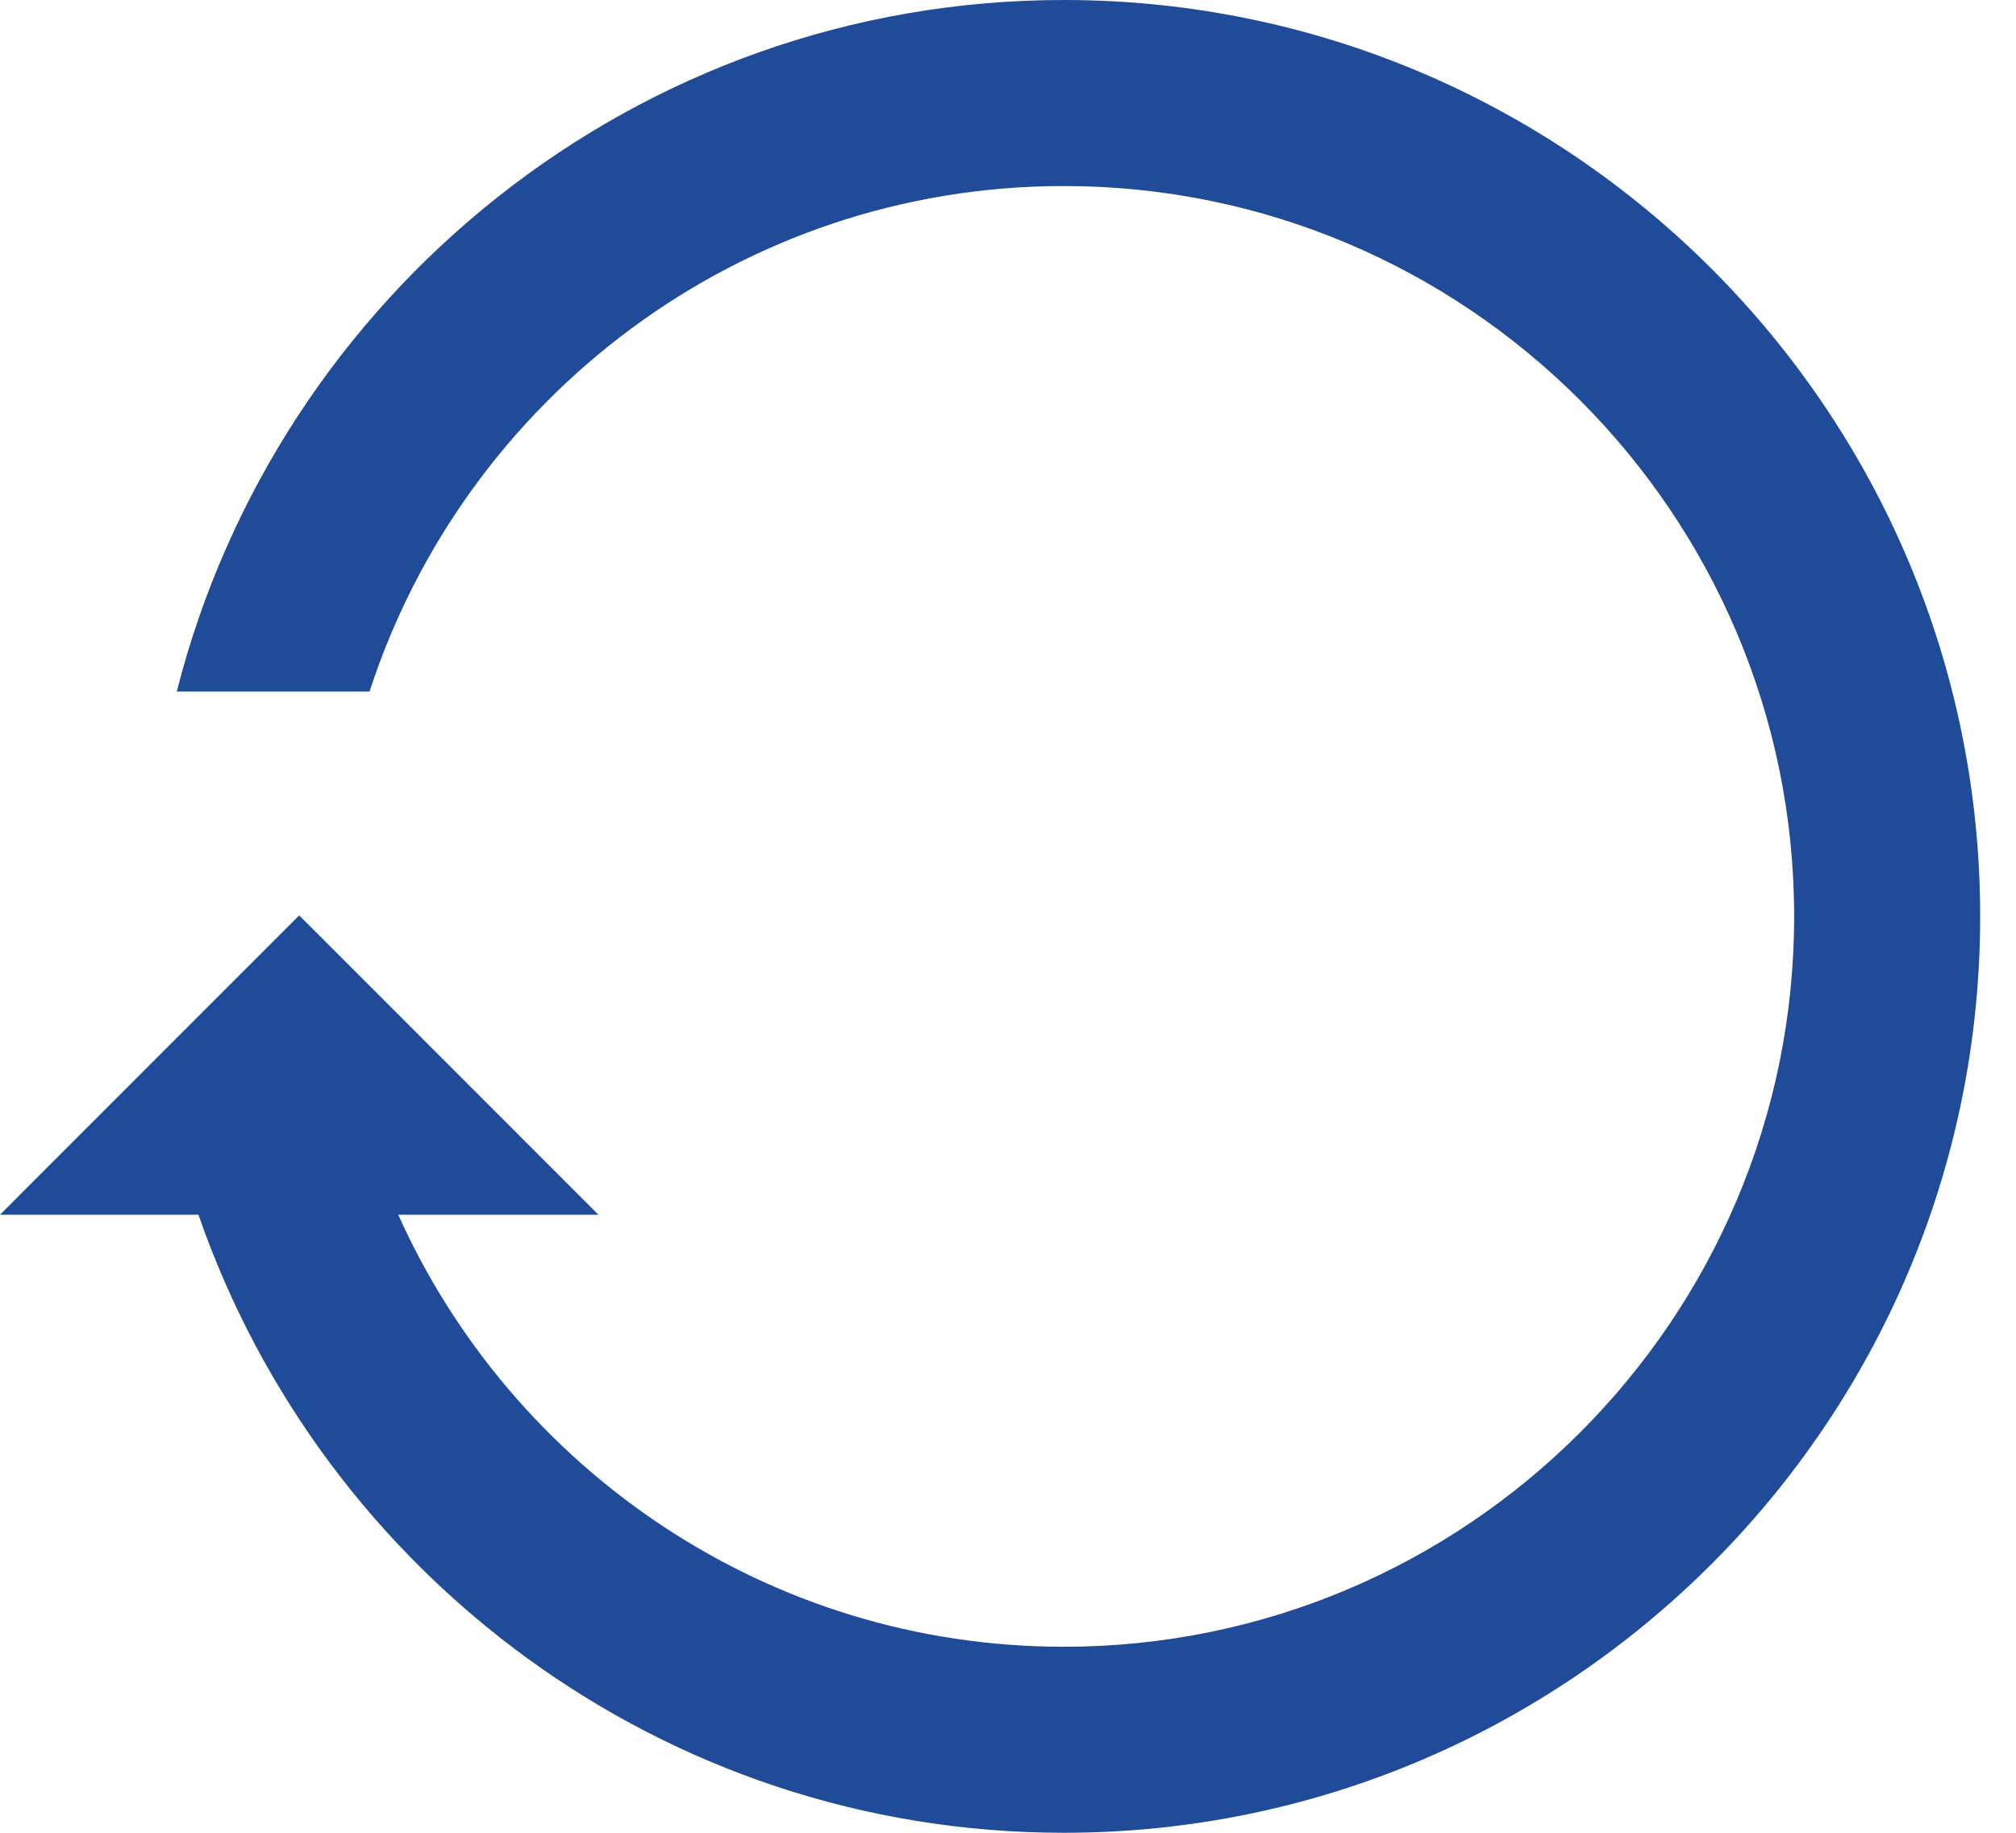 <?xml version="1.0" encoding="UTF-8"?>
<svg xmlns="http://www.w3.org/2000/svg" width="22" height="20" viewBox="0 0 22 20" fill="none">
  <path d="M11.609 0C6.945 0 3.028 3.217 1.929 7.546H4.033C5.071 4.349 8.072 2.03 11.609 2.03C16.003 2.03 19.579 5.605 19.579 10C19.579 14.395 16.003 17.97 11.609 17.97C8.376 17.97 5.592 16.03 4.346 13.256H6.531L3.265 9.989L0.23 13.025L0 13.256H2.166C3.522 17.174 7.237 20 11.609 20C17.124 20 21.609 15.514 21.609 10C21.609 4.486 17.124 0 11.609 0Z" fill="#1F4B99"></path>
</svg>
